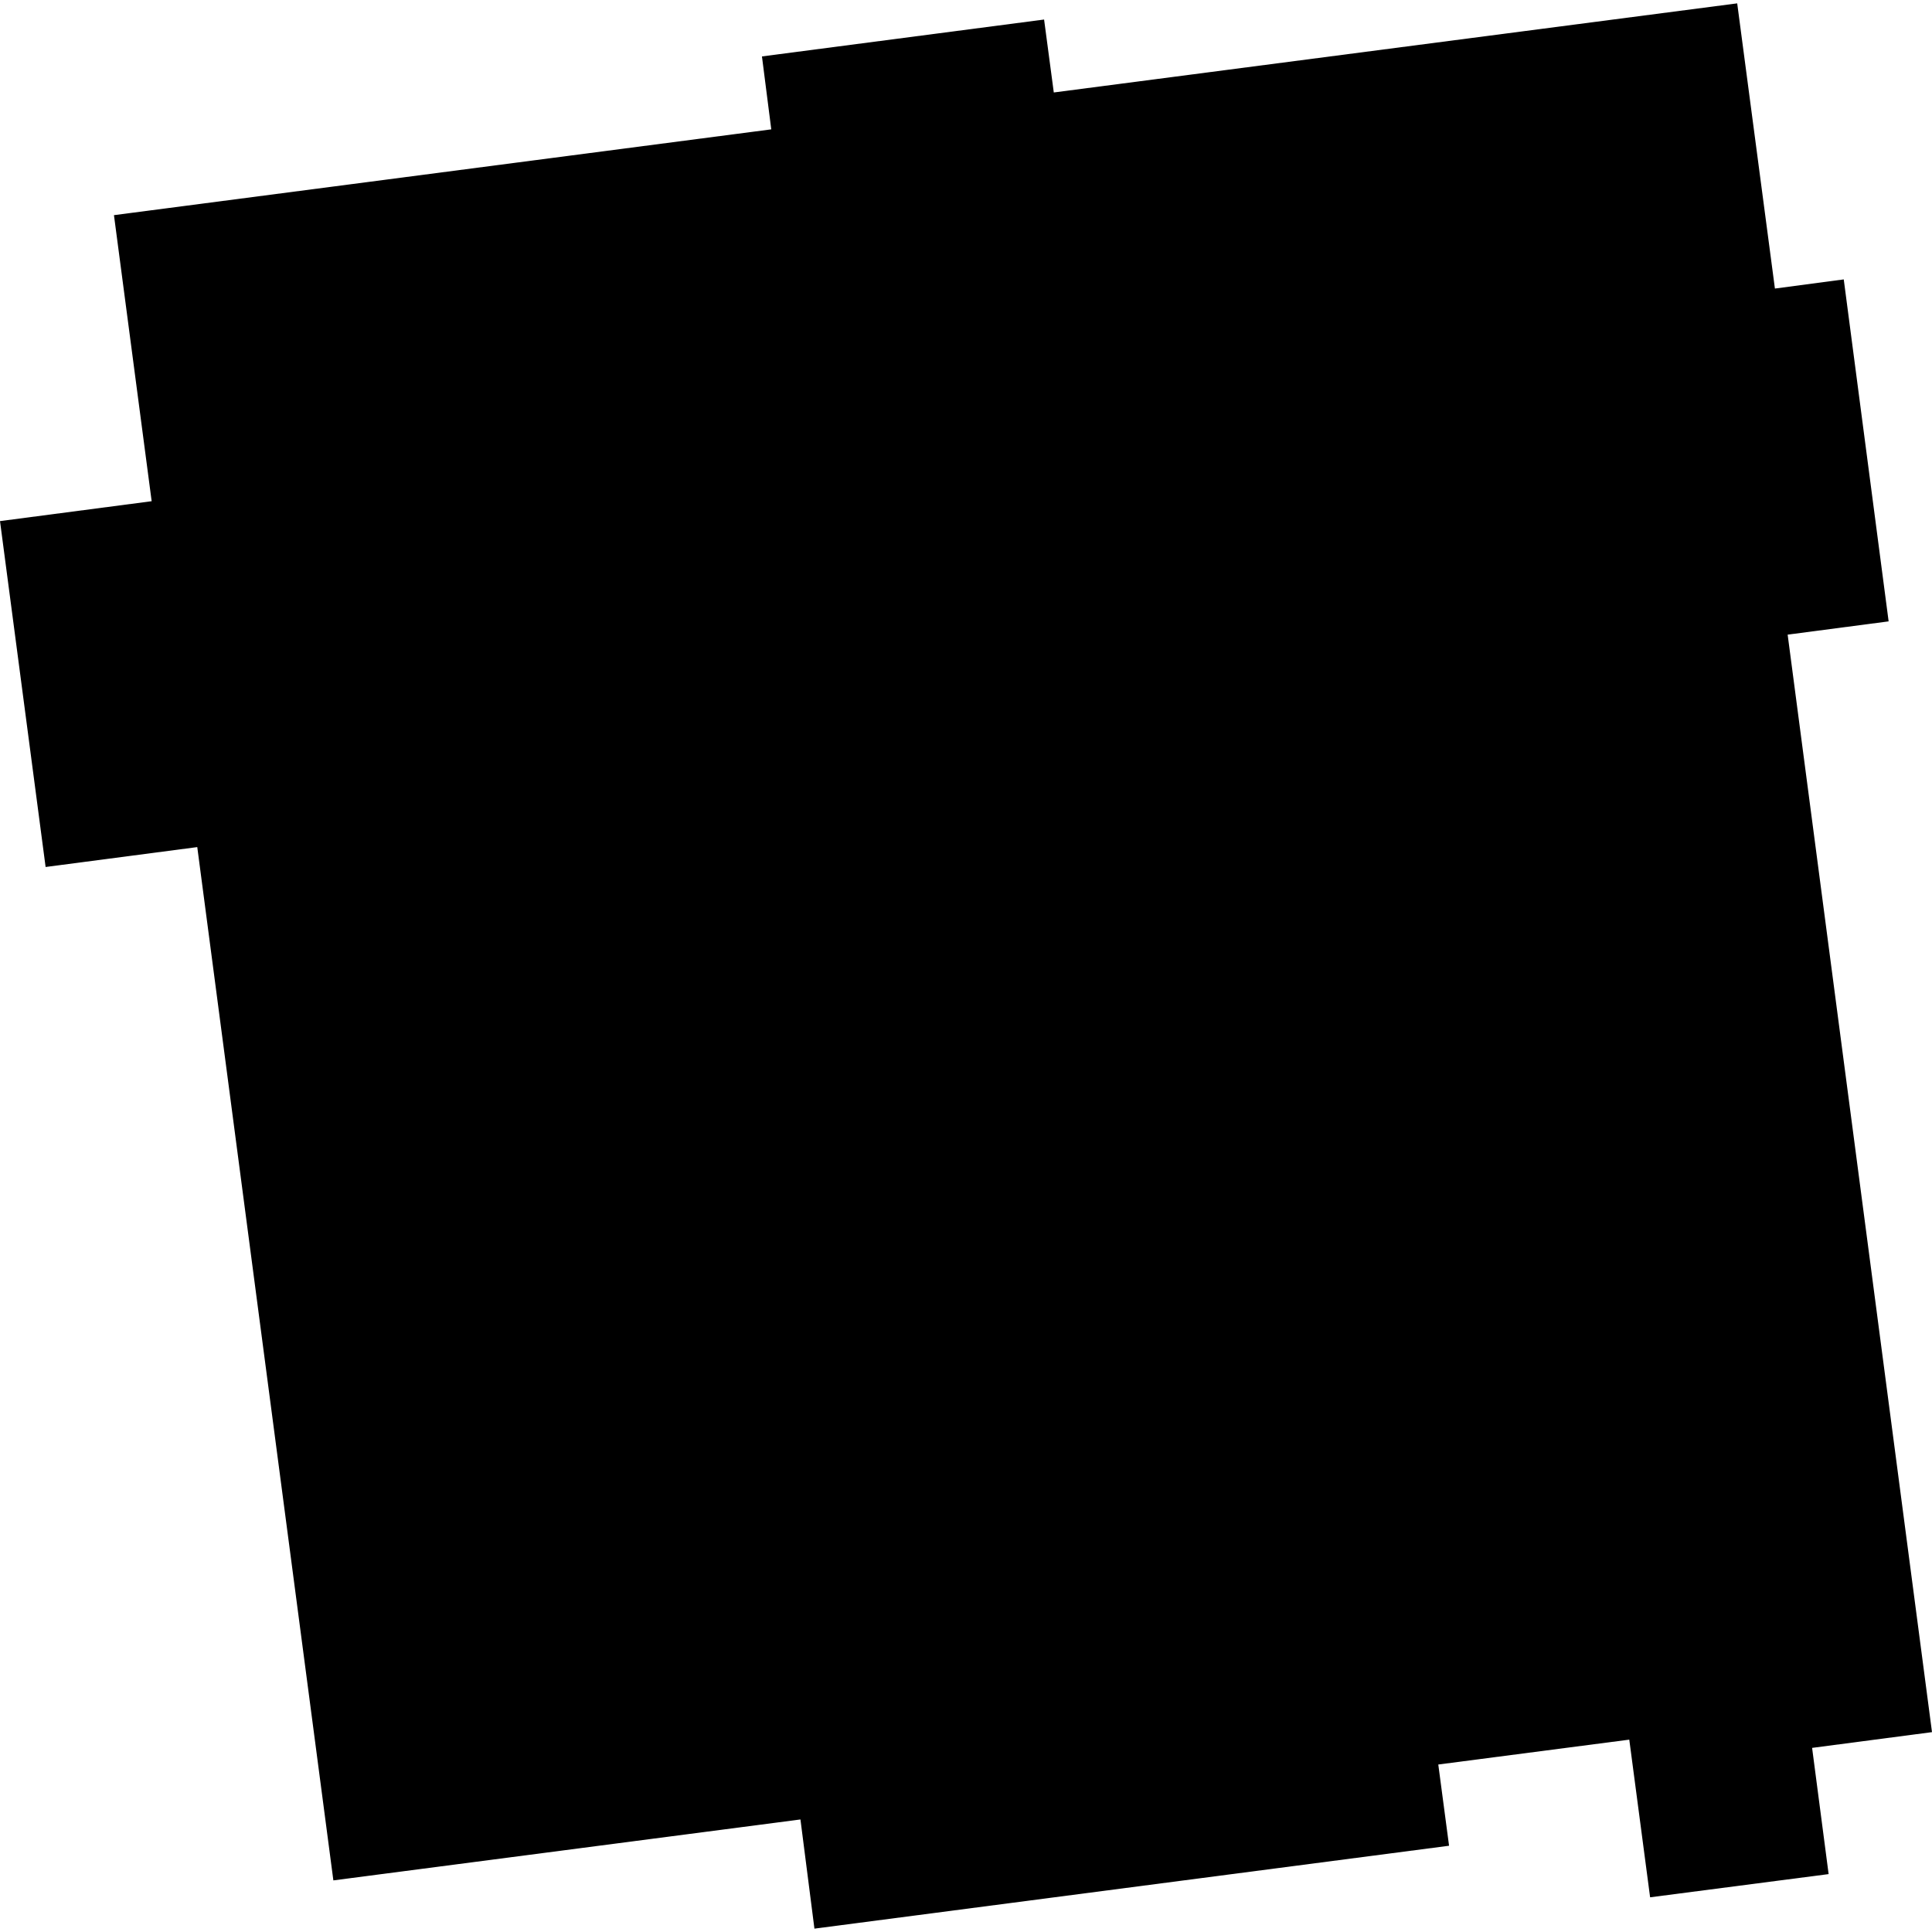 <?xml version="1.0" encoding="utf-8" standalone="no"?>
<!DOCTYPE svg PUBLIC "-//W3C//DTD SVG 1.1//EN"
  "http://www.w3.org/Graphics/SVG/1.1/DTD/svg11.dtd">
<!-- Created with matplotlib (https://matplotlib.org/) -->
<svg height="288pt" version="1.1" viewBox="0 0 288 288" width="288pt" xmlns="http://www.w3.org/2000/svg" xmlns:xlink="http://www.w3.org/1999/xlink">
 <defs>
  <style type="text/css">
*{stroke-linecap:butt;stroke-linejoin:round;}
  </style>
 </defs>
 <g id="figure_1">
  <g id="patch_1">
   <path d="M 0 288 
L 288 288 
L 288 0 
L 0 0 
z
" style="fill:none;opacity:0;"/>
  </g>
  <g id="axes_1">
   <g id="PatchCollection_1">
    <path clip-path="url(#p36dcb3c165)" d="M 49.694 280.306 
L 119.321 271.224 
L 121.406 287.499 
L 216.009 275.142 
L 214.403 263.033 
L 242.874 259.326 
L 245.979 282.828 
L 272.59 279.369 
L 270.128 260.554 
L 288 258.206 
L 266.482 94.605 
L 281.535 92.627 
L 274.845 41.652 
L 264.584 43.013 
L 258.962 0.501 
L 157.087 13.784 
L 155.641 2.912 
L 113.583 8.411 
L 114.972 19.283 
L 16.987 32.072 
L 22.608 74.714 
L 0 77.68 
L 6.799 129.241 
L 29.406 126.275 
L 49.694 280.306 
"/>
   </g>
  </g>
 </g>
 <defs>
  <clipPath id="p36dcb3c165">
   <rect height="286.998" width="288" x="0" y="0.501"/>
  </clipPath>
 </defs>
</svg>

